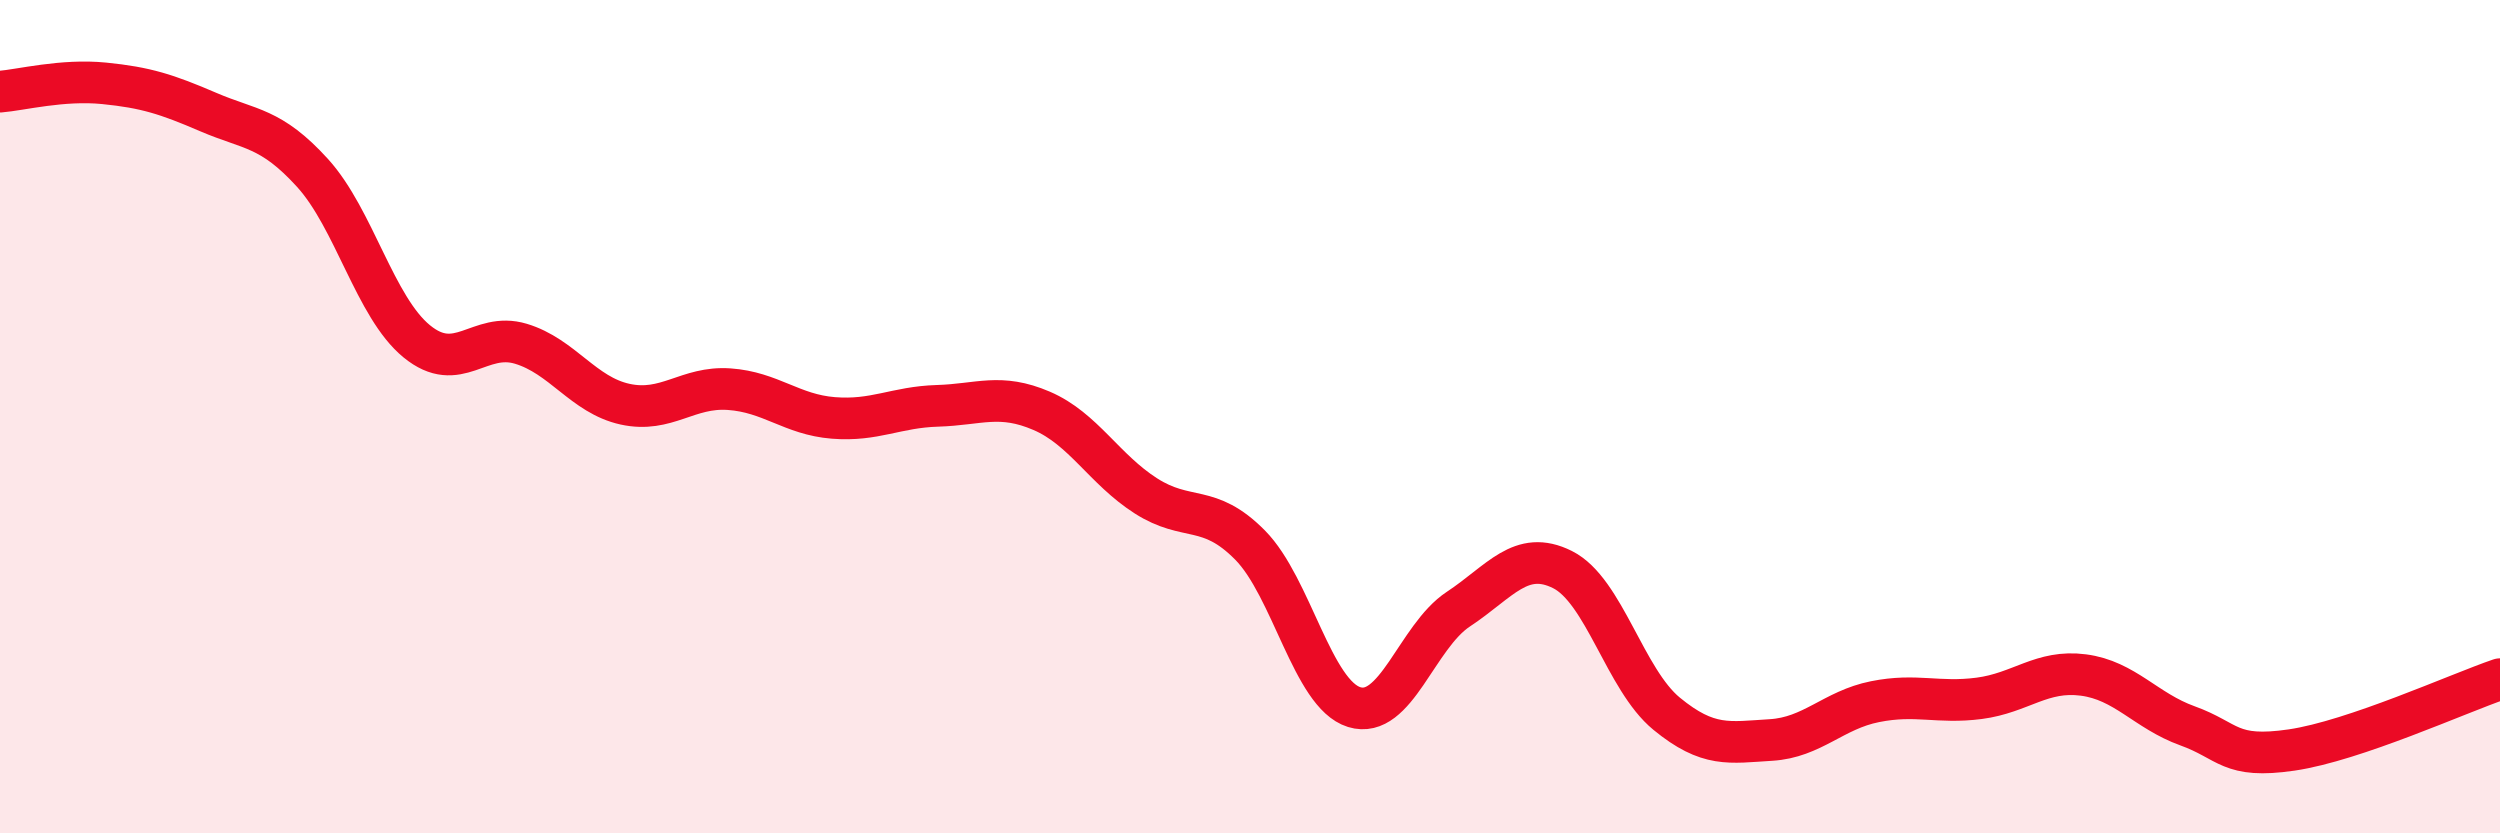 
    <svg width="60" height="20" viewBox="0 0 60 20" xmlns="http://www.w3.org/2000/svg">
      <path
        d="M 0,2.2 C 0.5,2.16 1.5,1.9 2.5,2 C 3.5,2.1 4,2.26 5,2.69 C 6,3.12 6.5,3.05 7.5,4.15 C 8.5,5.25 9,7.37 10,8.19 C 11,9.01 11.5,7.95 12.5,8.25 C 13.5,8.55 14,9.48 15,9.7 C 16,9.92 16.5,9.27 17.5,9.34 C 18.5,9.41 19,9.95 20,10.03 C 21,10.11 21.5,9.77 22.5,9.74 C 23.5,9.71 24,9.43 25,9.86 C 26,10.29 26.5,11.26 27.5,11.9 C 28.5,12.54 29,12.07 30,13.08 C 31,14.09 31.5,16.66 32.5,16.97 C 33.5,17.28 34,15.28 35,14.62 C 36,13.96 36.5,13.17 37.5,13.67 C 38.5,14.17 39,16.31 40,17.13 C 41,17.95 41.5,17.82 42.5,17.76 C 43.5,17.7 44,17.04 45,16.84 C 46,16.64 46.5,16.89 47.5,16.76 C 48.5,16.63 49,16.07 50,16.2 C 51,16.33 51.5,17.06 52.5,17.42 C 53.5,17.78 53.5,18.22 55,18 C 56.5,17.78 59,16.64 60,16.3L60 20L0 20Z"
        fill="#EB0A25"
        opacity="0.1"
        stroke-linecap="round"
        stroke-linejoin="round"
      />
      <path
        d="M 0,2.2 C 0.5,2.16 1.5,1.9 2.5,2 C 3.5,2.1 4,2.26 5,2.69 C 6,3.12 6.5,3.05 7.5,4.15 C 8.5,5.25 9,7.37 10,8.19 C 11,9.01 11.5,7.95 12.5,8.25 C 13.5,8.55 14,9.48 15,9.7 C 16,9.92 16.5,9.27 17.5,9.34 C 18.5,9.41 19,9.95 20,10.03 C 21,10.11 21.5,9.77 22.5,9.74 C 23.5,9.71 24,9.43 25,9.86 C 26,10.29 26.5,11.26 27.5,11.9 C 28.5,12.54 29,12.07 30,13.08 C 31,14.09 31.5,16.66 32.5,16.97 C 33.5,17.28 34,15.28 35,14.62 C 36,13.96 36.5,13.17 37.5,13.67 C 38.5,14.17 39,16.31 40,17.13 C 41,17.95 41.5,17.82 42.5,17.76 C 43.5,17.7 44,17.04 45,16.84 C 46,16.64 46.5,16.89 47.5,16.76 C 48.5,16.63 49,16.07 50,16.2 C 51,16.33 51.5,17.06 52.5,17.42 C 53.5,17.78 53.5,18.22 55,18 C 56.5,17.78 59,16.64 60,16.3"
        stroke="#EB0A25"
        stroke-width="1"
        fill="none"
        stroke-linecap="round"
        stroke-linejoin="round"
      />
    </svg>
  